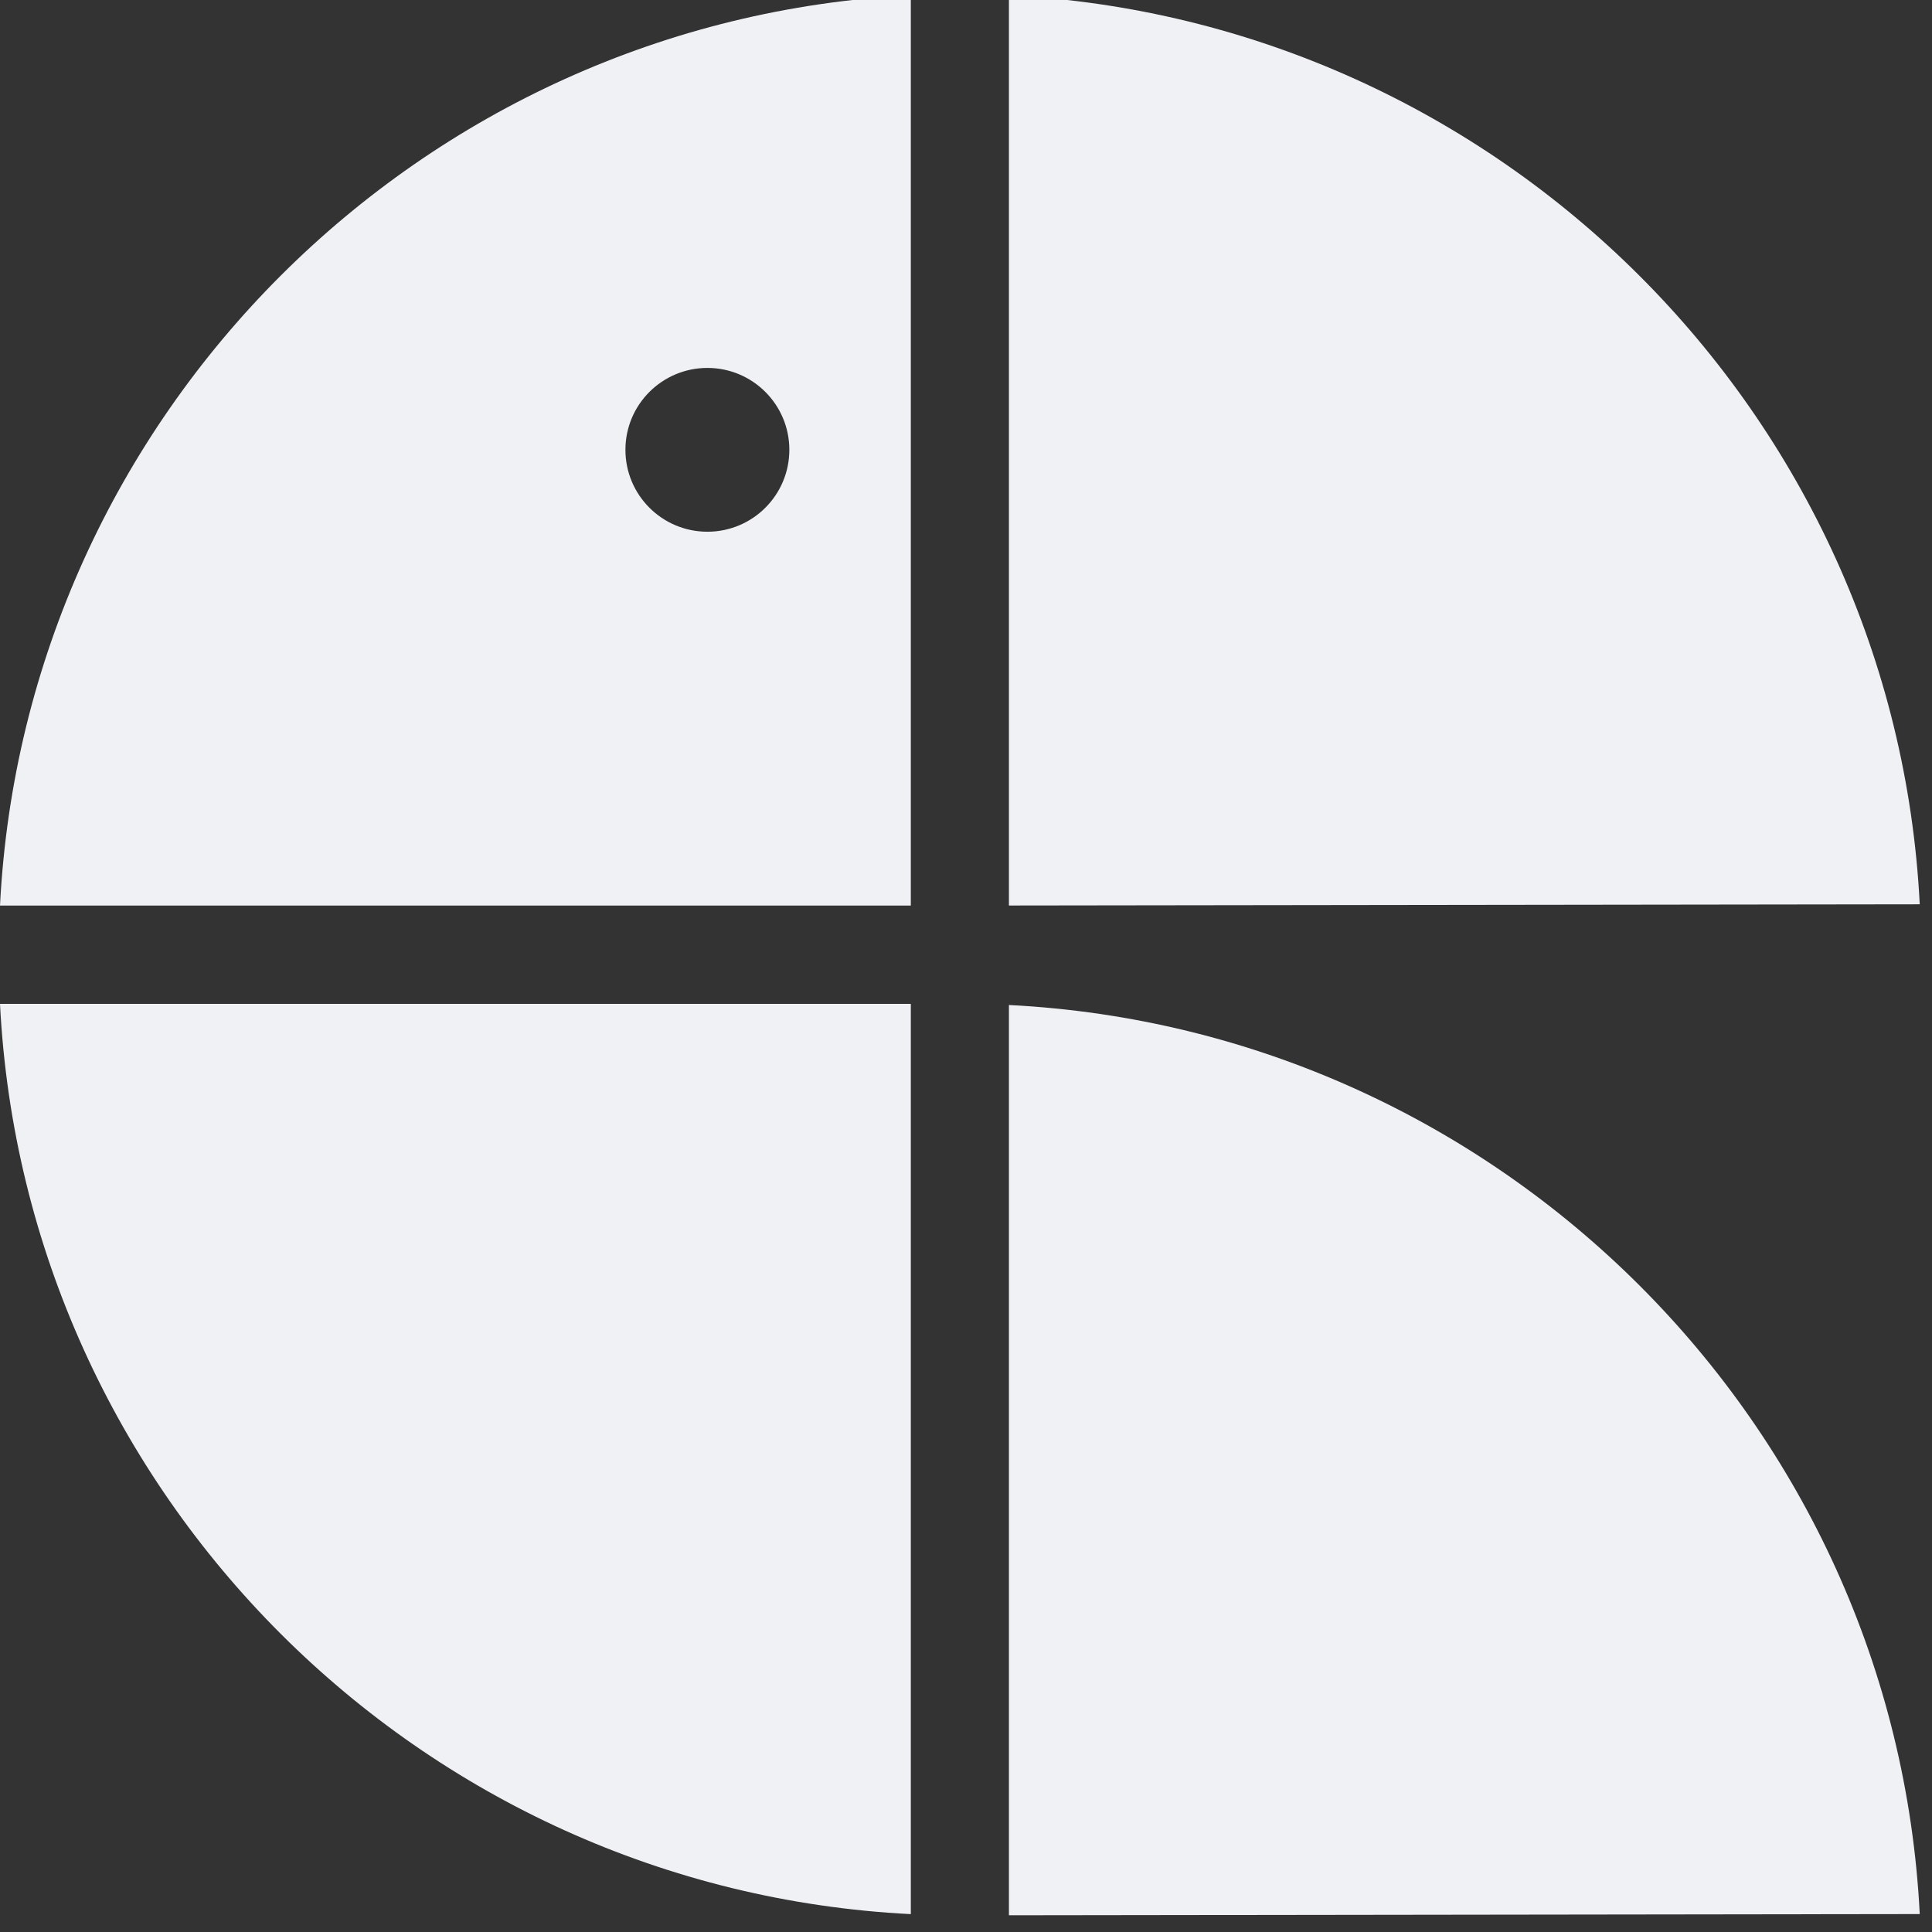 <svg width="32" height="32" viewBox="0 0 32 32" fill="none" xmlns="http://www.w3.org/2000/svg">
<rect x="0" y="0" width="32" height="32" fill="#333333" stroke="none"/>
<g clip-path="url(#clip0_1246_71467)">
<path d="M15.086 31.704V17.764V16.628V16.627H0C0.412 24.755 6.954 31.293 15.086 31.704Z" fill="#EFF1F5"/>
<path d="M16.711 29.751V31.723L31.797 31.703C31.386 23.587 24.843 17.058 16.711 16.646V29.751Z" fill="#EFF1F5"/>
<path d="M0 14.999H15.086V-0.078C6.954 0.333 0.412 6.872 0 14.999ZM11.717 8.807C10.967 8.807 10.359 8.2 10.359 7.45C10.359 6.701 10.967 6.094 11.717 6.094C12.466 6.094 13.074 6.701 13.074 7.45C13.074 8.2 12.466 8.807 11.717 8.807Z" fill="#EFF1F5"/>
<path d="M16.711 -0.078V14.998L31.797 14.978C31.385 6.863 24.842 0.333 16.711 -0.078Z" fill="#EFF1F5"/>
</g>
<defs>
<clipPath id="clip0_1246_71467">
<rect width="32" height="32" fill="white"/>
</clipPath>
</defs>
</svg>
